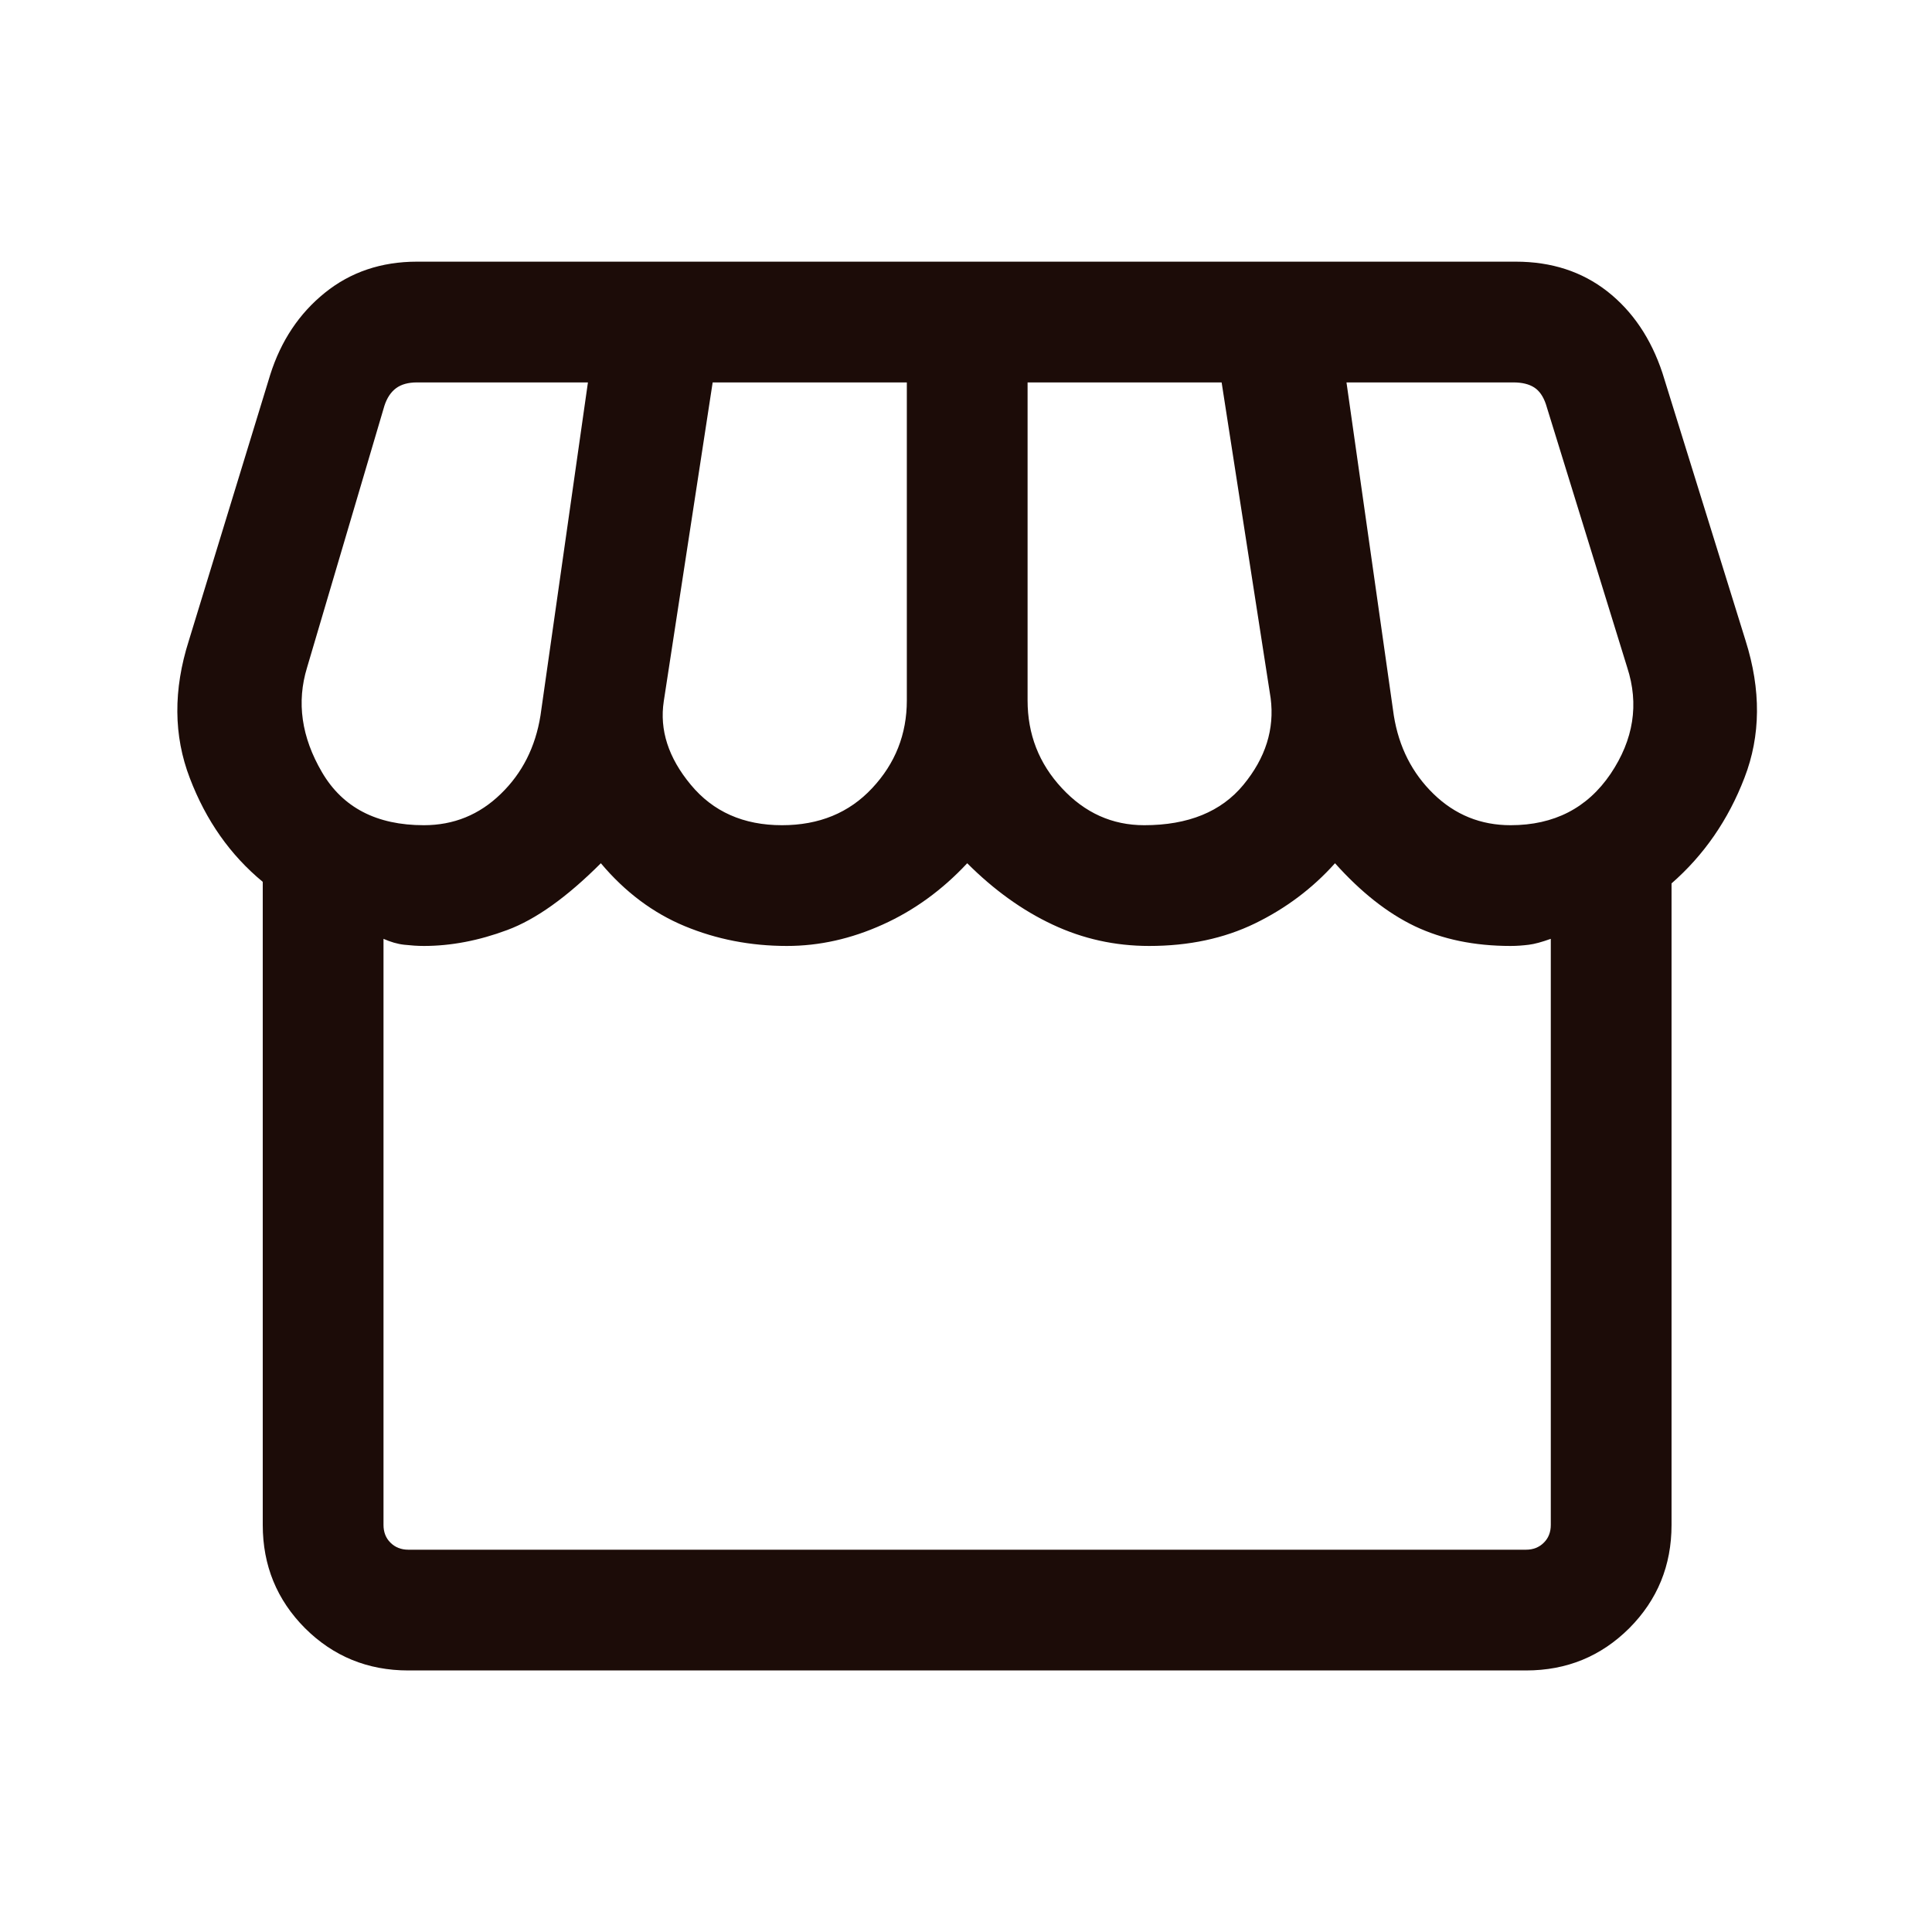 <svg width="16" height="16" viewBox="0 0 16 16" fill="none" xmlns="http://www.w3.org/2000/svg">
<path d="M13.843 7.316V12.629C13.843 12.965 13.726 13.25 13.493 13.484C13.259 13.717 12.975 13.834 12.638 13.834H3.381C3.045 13.834 2.76 13.717 2.526 13.484C2.293 13.25 2.176 12.965 2.176 12.629V7.303C1.908 7.082 1.706 6.796 1.572 6.444C1.437 6.093 1.434 5.713 1.564 5.305L2.238 3.103C2.327 2.822 2.478 2.596 2.69 2.425C2.903 2.253 3.158 2.167 3.453 2.167H12.553C12.849 2.167 13.101 2.249 13.311 2.413C13.52 2.577 13.673 2.803 13.768 3.09L14.456 5.305C14.585 5.713 14.582 6.092 14.447 6.441C14.313 6.79 14.111 7.082 13.843 7.316ZM9.476 6.834C9.84 6.834 10.114 6.722 10.297 6.5C10.481 6.277 10.556 6.038 10.523 5.782L10.117 3.167H8.51V5.8C8.51 6.081 8.604 6.323 8.794 6.527C8.984 6.732 9.211 6.834 9.476 6.834ZM6.476 6.834C6.783 6.834 7.032 6.732 7.223 6.527C7.414 6.323 7.51 6.081 7.51 5.8V3.167H5.902L5.497 5.808C5.461 6.045 5.535 6.275 5.72 6.498C5.905 6.722 6.157 6.834 6.476 6.834ZM3.51 6.834C3.757 6.834 3.969 6.748 4.147 6.575C4.325 6.403 4.434 6.187 4.476 5.926L4.869 3.167H3.453C3.381 3.167 3.323 3.183 3.28 3.215C3.237 3.247 3.205 3.295 3.184 3.359L2.543 5.528C2.455 5.815 2.496 6.104 2.667 6.396C2.838 6.688 3.119 6.834 3.51 6.834ZM12.51 6.834C12.87 6.834 13.146 6.692 13.338 6.409C13.529 6.125 13.575 5.832 13.476 5.528L12.802 3.346C12.78 3.282 12.748 3.236 12.706 3.209C12.663 3.181 12.605 3.167 12.533 3.167H11.151L11.543 5.926C11.585 6.187 11.695 6.403 11.872 6.575C12.05 6.748 12.263 6.834 12.51 6.834ZM3.381 12.834H12.638C12.698 12.834 12.747 12.814 12.785 12.776C12.824 12.738 12.843 12.688 12.843 12.629V7.775C12.77 7.801 12.71 7.818 12.661 7.824C12.612 7.83 12.562 7.834 12.51 7.834C12.21 7.834 11.946 7.779 11.718 7.671C11.49 7.562 11.27 7.388 11.056 7.149C10.869 7.358 10.647 7.524 10.392 7.648C10.136 7.772 9.845 7.834 9.517 7.834C9.234 7.834 8.968 7.775 8.717 7.657C8.467 7.54 8.231 7.37 8.01 7.149C7.804 7.37 7.57 7.54 7.31 7.657C7.049 7.775 6.785 7.834 6.517 7.834C6.216 7.834 5.934 7.779 5.671 7.67C5.408 7.561 5.176 7.387 4.976 7.149C4.696 7.429 4.438 7.614 4.201 7.702C3.965 7.79 3.734 7.834 3.51 7.834C3.457 7.834 3.404 7.83 3.348 7.824C3.292 7.818 3.235 7.801 3.176 7.775V12.629C3.176 12.688 3.195 12.738 3.234 12.776C3.272 12.814 3.322 12.834 3.381 12.834Z" fill="#1C0C08"/>
</svg>
